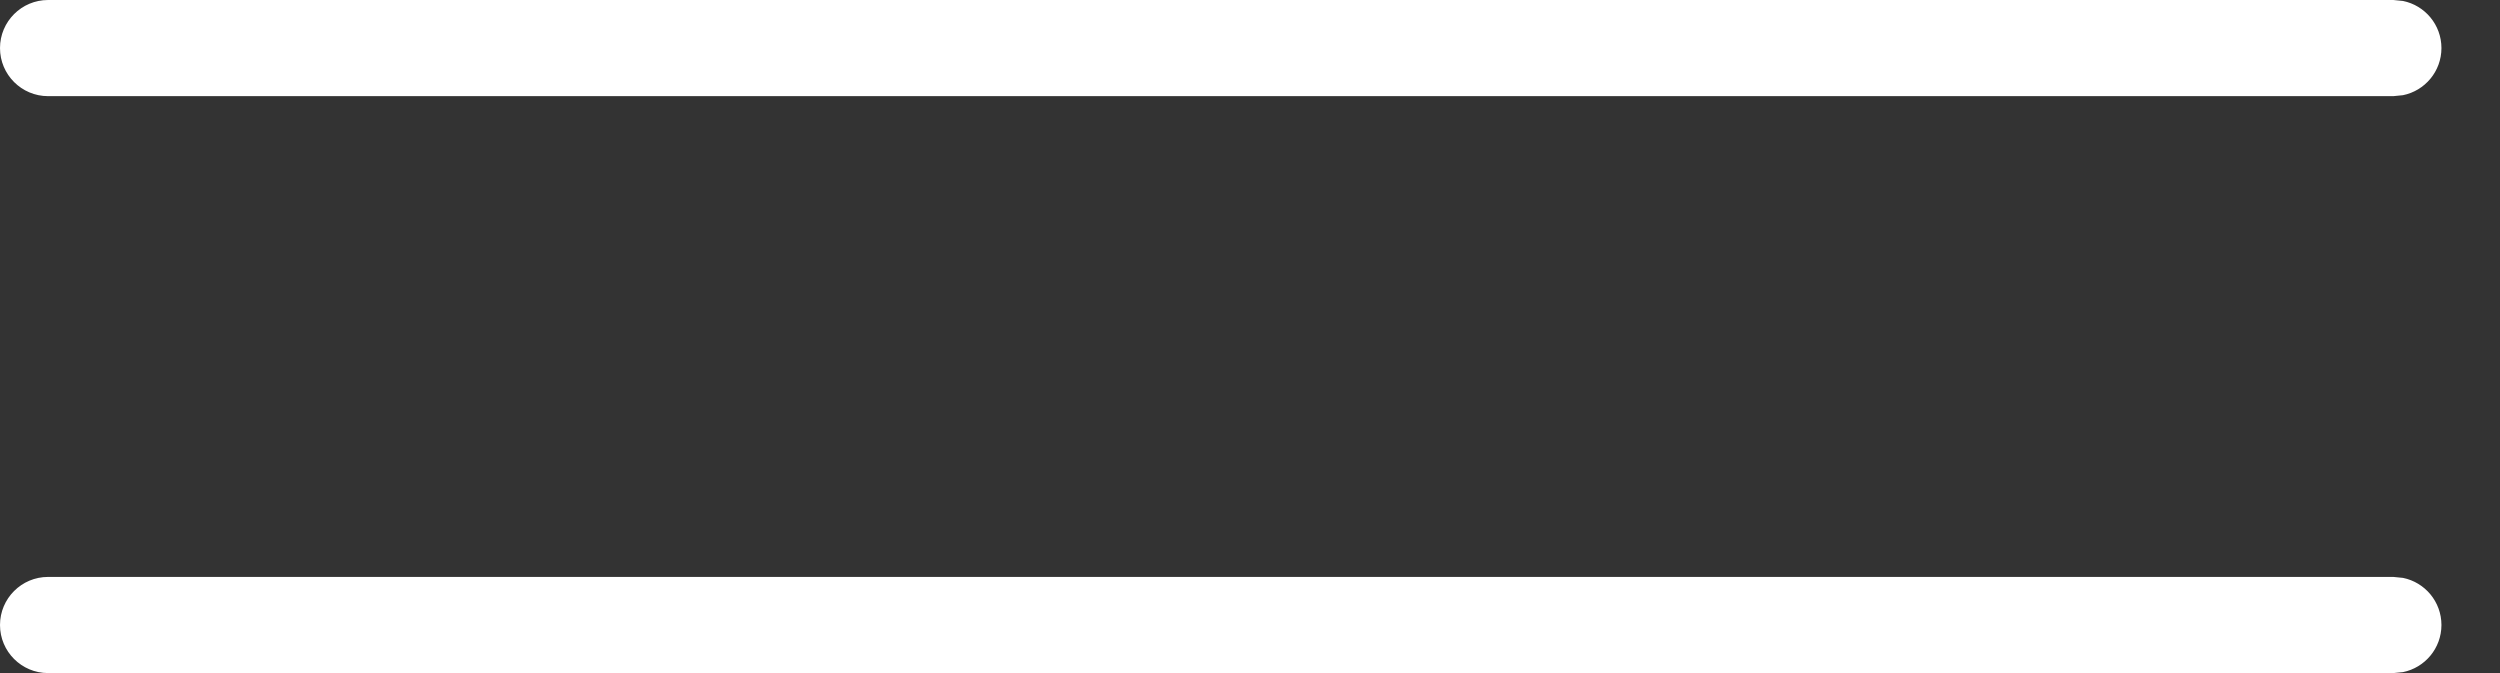 <?xml version="1.0" encoding="UTF-8"?> <svg xmlns="http://www.w3.org/2000/svg" width="26" height="7" viewBox="0 0 26 7" fill="none"><rect x="0" y="0" width="26" height="7" fill="#333333" stroke="none"/><path d="M24.991 6.01C25.219 6.056 25.391 6.258 25.391 6.5C25.391 6.742 25.219 6.944 24.991 6.99L24.891 7H0.5C0.224 7 0 6.776 0 6.5C0 6.224 0.224 6 0.5 6H24.891L24.991 6.01ZM24.991 0.01C25.219 0.056 25.391 0.258 25.391 0.5C25.391 0.742 25.219 0.944 24.991 0.99L24.891 1H0.5C0.224 1 0 0.776 0 0.5C0 0.224 0.224 0 0.5 0H24.891L24.991 0.01Z" fill="white"></path></svg> 